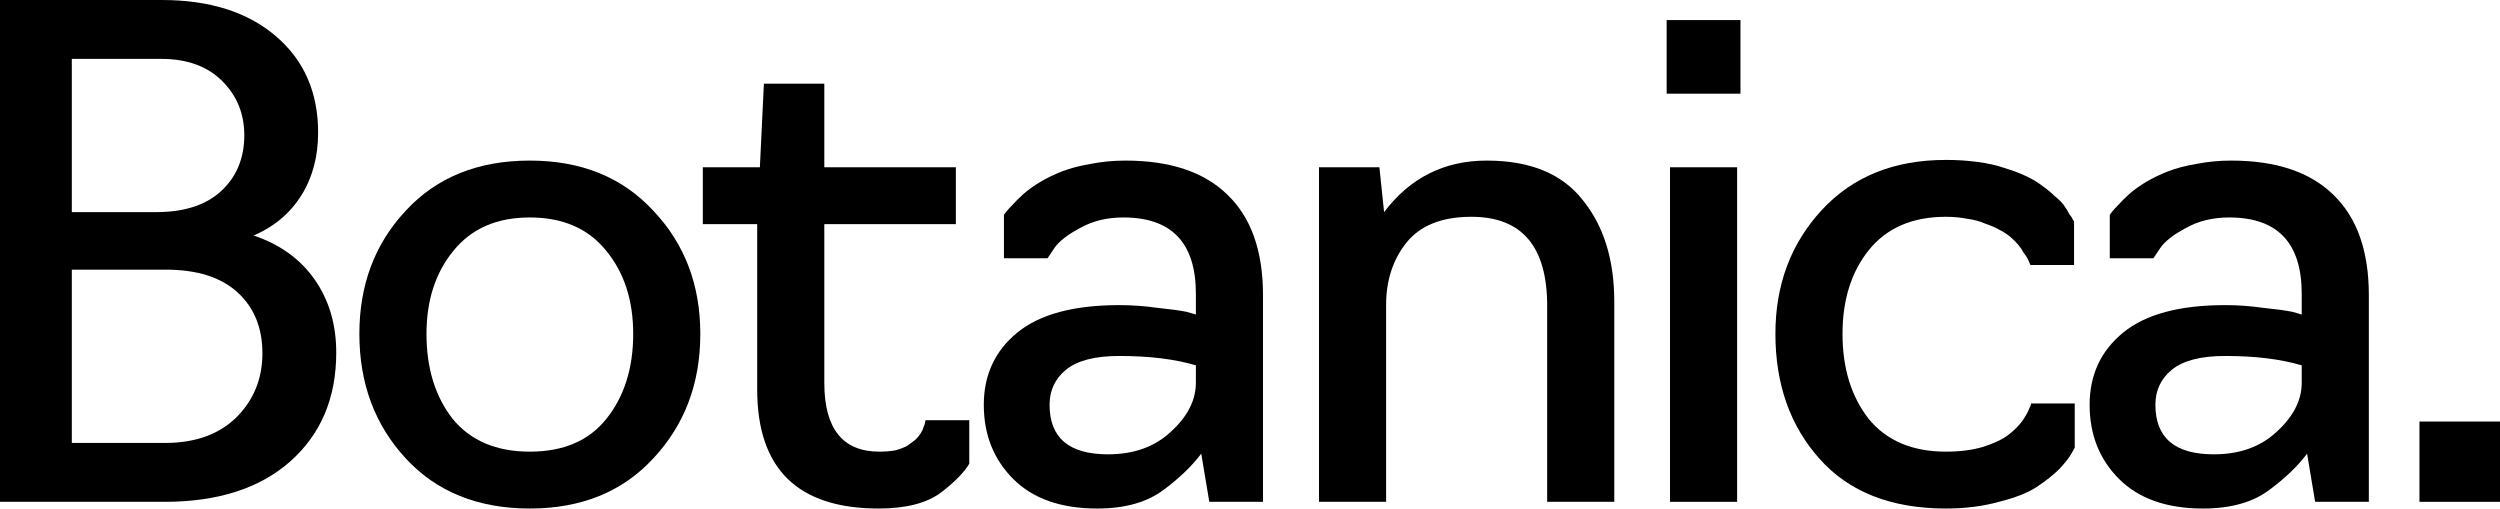 <?xml version="1.0" encoding="UTF-8"?> <svg xmlns="http://www.w3.org/2000/svg" width="1760" height="358" viewBox="0 0 1760 358" fill="none"> <path d="M115.759 353.289H0V0H113.869C147.573 0 174.347 8.479 194.191 25.437C214.036 42.395 223.958 65.005 223.958 93.268C223.958 110.226 220.021 124.986 212.146 137.547C204.271 150.109 193.089 159.53 178.599 165.811C197.184 172.091 211.516 182.454 221.596 196.9C231.675 211.346 236.715 228.461 236.715 248.245C236.715 280.276 225.848 305.87 204.114 325.026C182.694 343.868 153.243 353.289 115.759 353.289ZM50.556 41.453V149.324H110.089C129.618 149.324 144.738 144.456 155.448 134.721C166.472 124.672 171.985 111.482 171.985 95.153C171.985 80.079 166.787 67.361 156.393 56.997C145.998 46.634 131.666 41.453 113.396 41.453H50.556ZM50.556 189.834V311.837H116.231C137.336 311.837 154.03 305.87 166.315 293.937C178.599 281.689 184.742 266.616 184.742 248.716C184.742 230.816 178.914 216.527 167.26 205.85C155.605 195.173 138.753 189.834 116.704 189.834H50.556Z" fill="black"></path> <path d="M373.009 358C336.47 358 307.333 346.224 285.599 322.671C263.865 299.118 252.997 269.913 252.997 235.055C252.997 200.511 263.865 171.62 285.599 148.382C307.333 124.829 336.47 113.053 373.009 113.053C409.232 113.053 438.212 124.829 459.946 148.382C481.995 171.62 493.02 200.511 493.02 235.055C493.02 269.913 481.995 299.118 459.946 322.671C438.212 346.224 409.232 358 373.009 358ZM318.673 294.879C331.272 310.267 349.384 317.961 373.009 317.961C396.633 317.961 414.587 310.267 426.872 294.879C439.472 279.177 445.771 259.236 445.771 235.055C445.771 211.503 439.472 192.032 426.872 176.645C414.272 160.943 396.318 153.092 373.009 153.092C349.699 153.092 331.745 160.943 319.145 176.645C306.546 192.032 300.246 211.503 300.246 235.055C300.246 259.236 306.388 279.177 318.673 294.879Z" fill="black"></path> <path d="M618.583 358C561.57 358 533.063 330.051 533.063 274.153V157.803H494.792V117.763H534.953L537.788 58.882H580.312V117.763H672.919V157.803H580.312V269.442C580.312 301.788 593.226 317.961 619.055 317.961C623.15 317.961 626.93 317.646 630.395 317.018C633.86 316.076 636.695 314.977 638.9 313.721C641.105 312.151 642.995 310.738 644.57 309.482C646.144 307.911 647.404 306.341 648.349 304.771C649.294 303.201 649.924 301.788 650.239 300.532C650.869 299.275 651.184 298.176 651.184 297.234L651.657 295.821H682.368V326.439C678.903 332.406 672.289 339.158 662.524 346.695C652.444 354.232 637.797 358 618.583 358Z" fill="black"></path> <path d="M772.443 358C746.929 358 727.242 351.091 713.383 337.274C699.523 323.456 692.593 306.027 692.593 284.987C692.593 263.947 700.468 246.989 716.217 234.113C731.967 221.238 755.906 214.8 788.035 214.8C796.855 214.8 805.675 215.428 814.494 216.684C823.629 217.626 830.559 218.568 835.284 219.511L841.898 221.395V206.792C841.898 170.992 824.889 153.092 790.87 153.092C779.215 153.092 768.978 155.604 760.159 160.629C751.339 165.339 745.354 170.05 742.204 174.761L737.479 181.826H706.768V151.208L708.185 149.324C709.13 148.068 710.705 146.34 712.91 144.142C715.115 141.63 717.635 139.118 720.47 136.605C723.62 133.779 727.557 130.953 732.282 128.126C737.007 125.3 742.204 122.788 747.874 120.589C753.544 118.391 760.159 116.664 767.718 115.408C775.593 113.838 783.783 113.053 792.288 113.053C823.787 113.053 847.726 121.061 864.105 137.076C880.8 153.092 889.147 176.645 889.147 207.734V353.289H851.348L845.678 319.374C839.064 328.167 830.244 336.646 819.219 344.811C807.565 353.604 791.973 358 772.443 358ZM780.003 319.845C798.272 319.845 813.077 314.506 824.417 303.829C836.071 293.152 841.898 281.689 841.898 269.442V257.195C827.094 252.798 809.14 250.6 788.035 250.6C770.711 250.6 758.111 253.897 750.236 260.492C742.677 266.773 738.897 274.938 738.897 284.987C738.897 308.225 752.599 319.845 780.003 319.845Z" fill="black"></path> <path d="M975.819 353.289H928.57V117.763H971.094L974.401 149.324C992.671 125.143 1016.77 113.053 1046.69 113.053C1077.25 113.053 1099.77 122.317 1114.26 140.845C1129.06 159.059 1136.46 182.925 1136.46 212.445V353.289H1089.21V215.271C1089.21 173.504 1071.42 152.621 1035.82 152.621C1015.03 152.621 999.758 158.745 989.993 170.992C980.543 182.925 975.819 197.528 975.819 214.8V353.289Z" fill="black"></path> <path d="M1225.29 65.947H1173.32V14.132H1225.29V65.947ZM1222.93 353.289H1175.68V117.763H1222.93V353.289Z" fill="black"></path> <path d="M1369.9 358C1331.47 358 1301.86 346.381 1281.07 323.142C1260.28 299.904 1249.89 270.541 1249.89 235.055C1249.89 200.511 1260.75 171.463 1282.49 147.911C1304.22 124.358 1333.36 112.582 1369.9 112.582C1377.77 112.582 1385.17 113.053 1392.1 113.995C1399.35 114.937 1405.65 116.35 1411 118.234C1416.36 119.804 1421.4 121.689 1426.12 123.887C1430.85 126.085 1434.79 128.44 1437.93 130.953C1441.08 133.151 1443.92 135.506 1446.44 138.018C1449.27 140.217 1451.48 142.415 1453.05 144.613C1454.63 146.811 1455.89 148.853 1456.83 150.737C1458.09 152.307 1458.88 153.563 1459.2 154.505L1460.14 155.918V186.537H1429.43L1428.96 185.595C1428.64 184.653 1428.17 183.554 1427.54 182.297C1426.91 181.041 1425.97 179.628 1424.71 178.058C1423.76 176.174 1422.5 174.289 1420.93 172.405C1419.35 170.521 1417.46 168.637 1415.26 166.753C1413.05 164.868 1410.37 163.141 1407.22 161.571C1404.39 160.001 1401.08 158.588 1397.3 157.332C1393.84 155.761 1389.74 154.662 1385.02 154.034C1380.29 153.092 1375.25 152.621 1369.9 152.621C1346.27 152.621 1328.16 160.472 1315.56 176.174C1303.28 191.561 1297.13 211.189 1297.13 235.055C1297.13 259.236 1303.28 279.177 1315.56 294.879C1328.16 310.267 1346.27 317.961 1369.9 317.961C1379.66 317.961 1388.32 316.861 1395.88 314.663C1403.76 312.151 1409.74 309.325 1413.84 306.184C1417.93 303.044 1421.24 299.746 1423.76 296.292C1426.28 292.524 1427.86 289.697 1428.49 287.813C1429.43 285.929 1429.9 284.673 1429.9 284.045H1460.61V314.663C1460.93 314.663 1460.14 316.233 1458.25 319.374C1456.68 322.2 1453.84 325.811 1449.75 330.208C1445.65 334.29 1440.3 338.53 1433.68 342.926C1427.38 347.009 1418.56 350.463 1407.22 353.289C1395.88 356.43 1383.44 358 1369.9 358Z" fill="black"></path> <path d="M1550.95 358C1525.44 358 1505.75 351.091 1491.89 337.274C1478.03 323.456 1471.1 306.027 1471.1 284.987C1471.1 263.947 1478.98 246.989 1494.73 234.113C1510.48 221.238 1534.42 214.8 1566.55 214.8C1575.37 214.8 1584.19 215.428 1593.01 216.684C1602.14 217.626 1609.07 218.568 1613.8 219.511L1620.41 221.395V206.792C1620.41 170.992 1603.4 153.092 1569.38 153.092C1557.73 153.092 1547.49 155.604 1538.67 160.629C1529.85 165.339 1523.87 170.05 1520.72 174.761L1515.99 181.826H1485.28V151.208L1486.7 149.324C1487.64 148.068 1489.22 146.34 1491.42 144.142C1493.63 141.63 1496.15 139.118 1498.98 136.605C1502.13 133.779 1506.07 130.953 1510.79 128.126C1515.52 125.3 1520.72 122.788 1526.39 120.589C1532.06 118.391 1538.67 116.664 1546.23 115.408C1554.1 113.838 1562.29 113.053 1570.8 113.053C1602.3 113.053 1626.24 121.061 1642.62 137.076C1659.31 153.092 1667.66 176.645 1667.66 207.734V353.289H1629.86L1624.19 319.374C1617.58 328.167 1608.76 336.646 1597.73 344.811C1586.08 353.604 1570.48 358 1550.95 358ZM1558.51 319.845C1576.78 319.845 1591.59 314.506 1602.93 303.829C1614.58 293.152 1620.41 281.689 1620.41 269.442V257.195C1605.61 252.798 1587.65 250.6 1566.55 250.6C1549.22 250.6 1536.62 253.897 1528.75 260.492C1521.19 266.773 1517.41 274.938 1517.41 284.987C1517.41 308.225 1531.11 319.845 1558.51 319.845Z" fill="black"></path> <path d="M1760 353.289H1703.3V296.763H1760V353.289Z" fill="black"></path> </svg> 